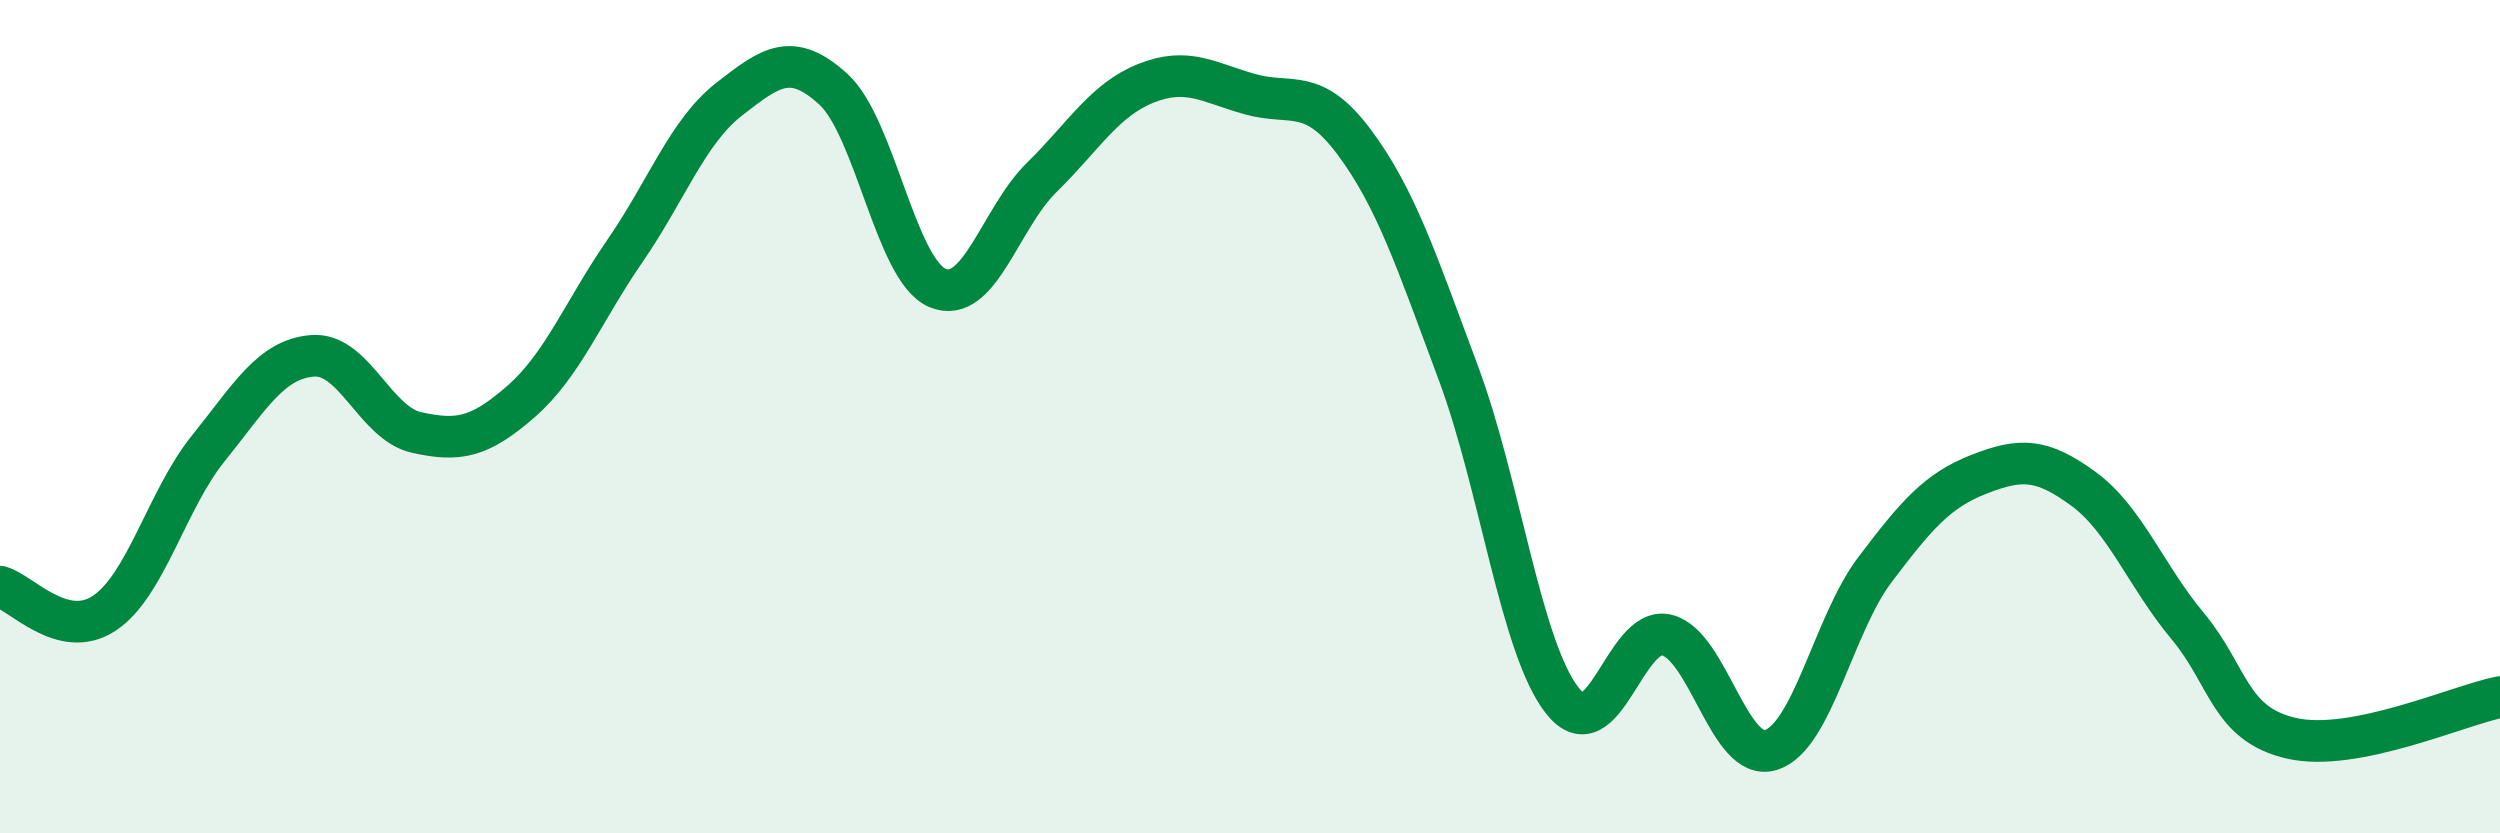 
    <svg width="60" height="20" viewBox="0 0 60 20" xmlns="http://www.w3.org/2000/svg">
      <path
        d="M 0,14.08 C 0.5,14.21 1.5,15.38 2.5,14.72 C 3.5,14.06 4,12 5,10.76 C 6,9.52 6.5,8.62 7.5,8.54 C 8.5,8.46 9,10.16 10,10.38 C 11,10.6 11.5,10.51 12.5,9.64 C 13.5,8.77 14,7.47 15,6.02 C 16,4.57 16.5,3.16 17.5,2.38 C 18.5,1.6 19,1.23 20,2.14 C 21,3.05 21.5,6.49 22.5,6.91 C 23.5,7.33 24,5.24 25,4.26 C 26,3.28 26.5,2.4 27.5,2 C 28.5,1.6 29,1.98 30,2.26 C 31,2.54 31.5,2.07 32.5,3.41 C 33.5,4.75 34,6.27 35,8.95 C 36,11.63 36.5,15.56 37.5,16.82 C 38.5,18.08 39,15 40,15.24 C 41,15.48 41.5,18.31 42.5,18 C 43.5,17.69 44,14.99 45,13.67 C 46,12.35 46.5,11.77 47.5,11.38 C 48.5,10.99 49,11 50,11.73 C 51,12.46 51.5,13.82 52.5,15.02 C 53.5,16.22 53.5,17.38 55,17.72 C 56.5,18.06 59,16.93 60,16.73L60 20L0 20Z"
        fill="#008740"
        opacity="0.1"
        stroke-linecap="round"
        stroke-linejoin="round"
      />
      <path
        d="M 0,14.08 C 0.5,14.21 1.5,15.38 2.5,14.72 C 3.5,14.06 4,12 5,10.76 C 6,9.52 6.5,8.62 7.5,8.54 C 8.5,8.46 9,10.16 10,10.38 C 11,10.6 11.5,10.51 12.5,9.64 C 13.5,8.77 14,7.47 15,6.02 C 16,4.57 16.5,3.16 17.5,2.38 C 18.5,1.6 19,1.23 20,2.14 C 21,3.05 21.5,6.49 22.5,6.91 C 23.5,7.33 24,5.24 25,4.26 C 26,3.28 26.5,2.4 27.5,2 C 28.5,1.6 29,1.98 30,2.26 C 31,2.54 31.5,2.07 32.5,3.41 C 33.5,4.75 34,6.27 35,8.95 C 36,11.63 36.5,15.56 37.5,16.82 C 38.5,18.08 39,15 40,15.24 C 41,15.48 41.5,18.31 42.5,18 C 43.5,17.69 44,14.99 45,13.67 C 46,12.35 46.5,11.77 47.5,11.38 C 48.5,10.99 49,11 50,11.73 C 51,12.46 51.5,13.82 52.5,15.02 C 53.5,16.22 53.5,17.38 55,17.72 C 56.5,18.06 59,16.93 60,16.73"
        stroke="#008740"
        stroke-width="1"
        fill="none"
        stroke-linecap="round"
        stroke-linejoin="round"
      />
    </svg>
  